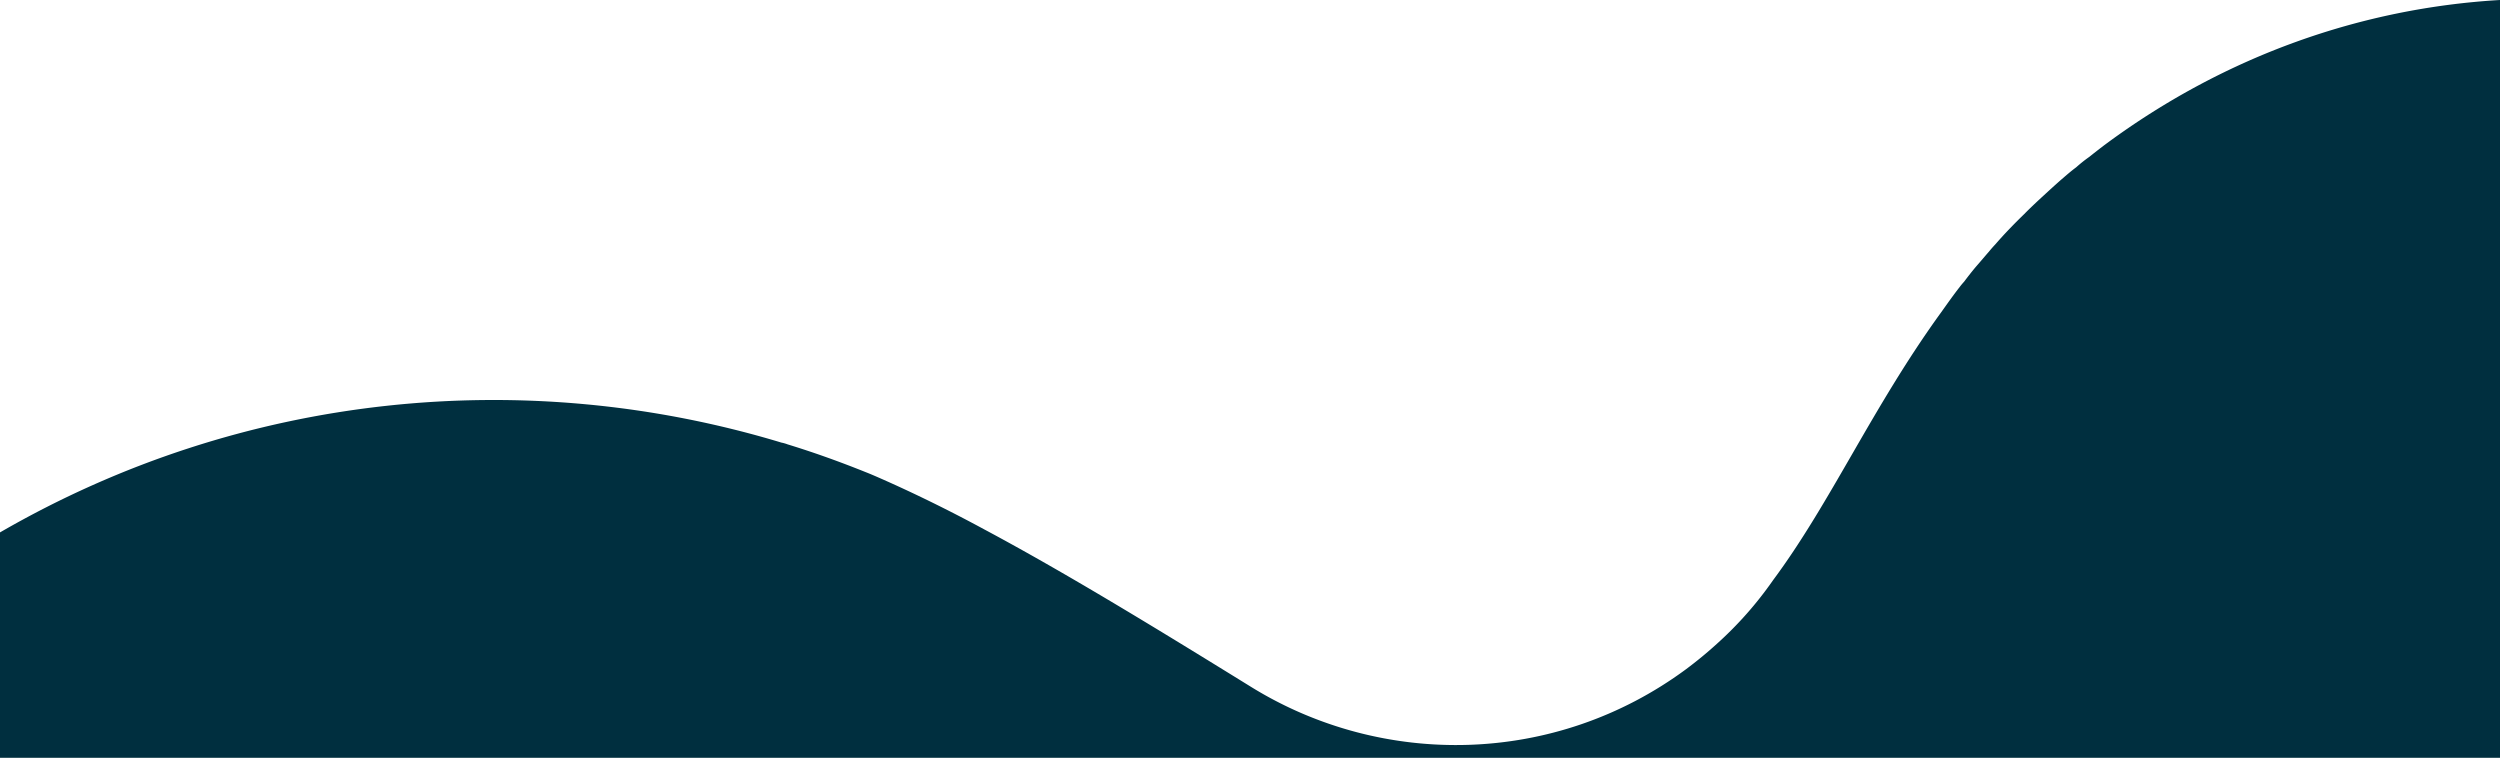 <svg xmlns="http://www.w3.org/2000/svg" viewBox="0 0 1439.19 436.24"><defs><style>.cls-1{fill:#002f3f;}</style></defs><g id="Layer_2" data-name="Layer 2"><g id="Layer_1-2" data-name="Layer 1"><path id="Path_79" data-name="Path 79" class="cls-1" d="M1439.19,436.24V0c-79.39,4.66-157.75,31.88-226.7,82.76-3.35,2.49-6.63,5.08-9.91,7.67a83.53,83.53,0,0,0-7.38,5.89c-3,2.22-5.59,4.5-8.32,6.84-3.44,3-6.81,6.09-10.08,9.1-4,3.67-7.87,7.27-11.53,11-2.69,2.61-5.18,5.08-7.7,7.71-3.14,3.22-6.1,6.47-9,9.8-1.26,1.33-2.55,2.81-3.64,4.16-2.36,2.67-4.64,5.44-7,8.11-2.57,3-5,6.14-7.27,9.16-.84.91-1.64,1.86-2.38,2.84-3.76,4.81-7.19,9.69-10.72,14.64C1078,234.18,1054,289.23,1020.71,334a212.14,212.14,0,0,1-32.33,36.62q-8.4,7.64-17.73,14.6c-75.63,55.86-174.81,56.87-250.2,10.35-57-35.23-107.8-66.21-153.68-90.73-20.86-11.31-41-21.11-59.74-29.38-2.94-1.29-5.89-2.58-8.69-3.67-14.8-5.95-29.78-11.34-45-16a22,22,0,0,0-3.5-1C303.08,210.38,140,225.54,0,306.5V436.24"/></g></g></svg>